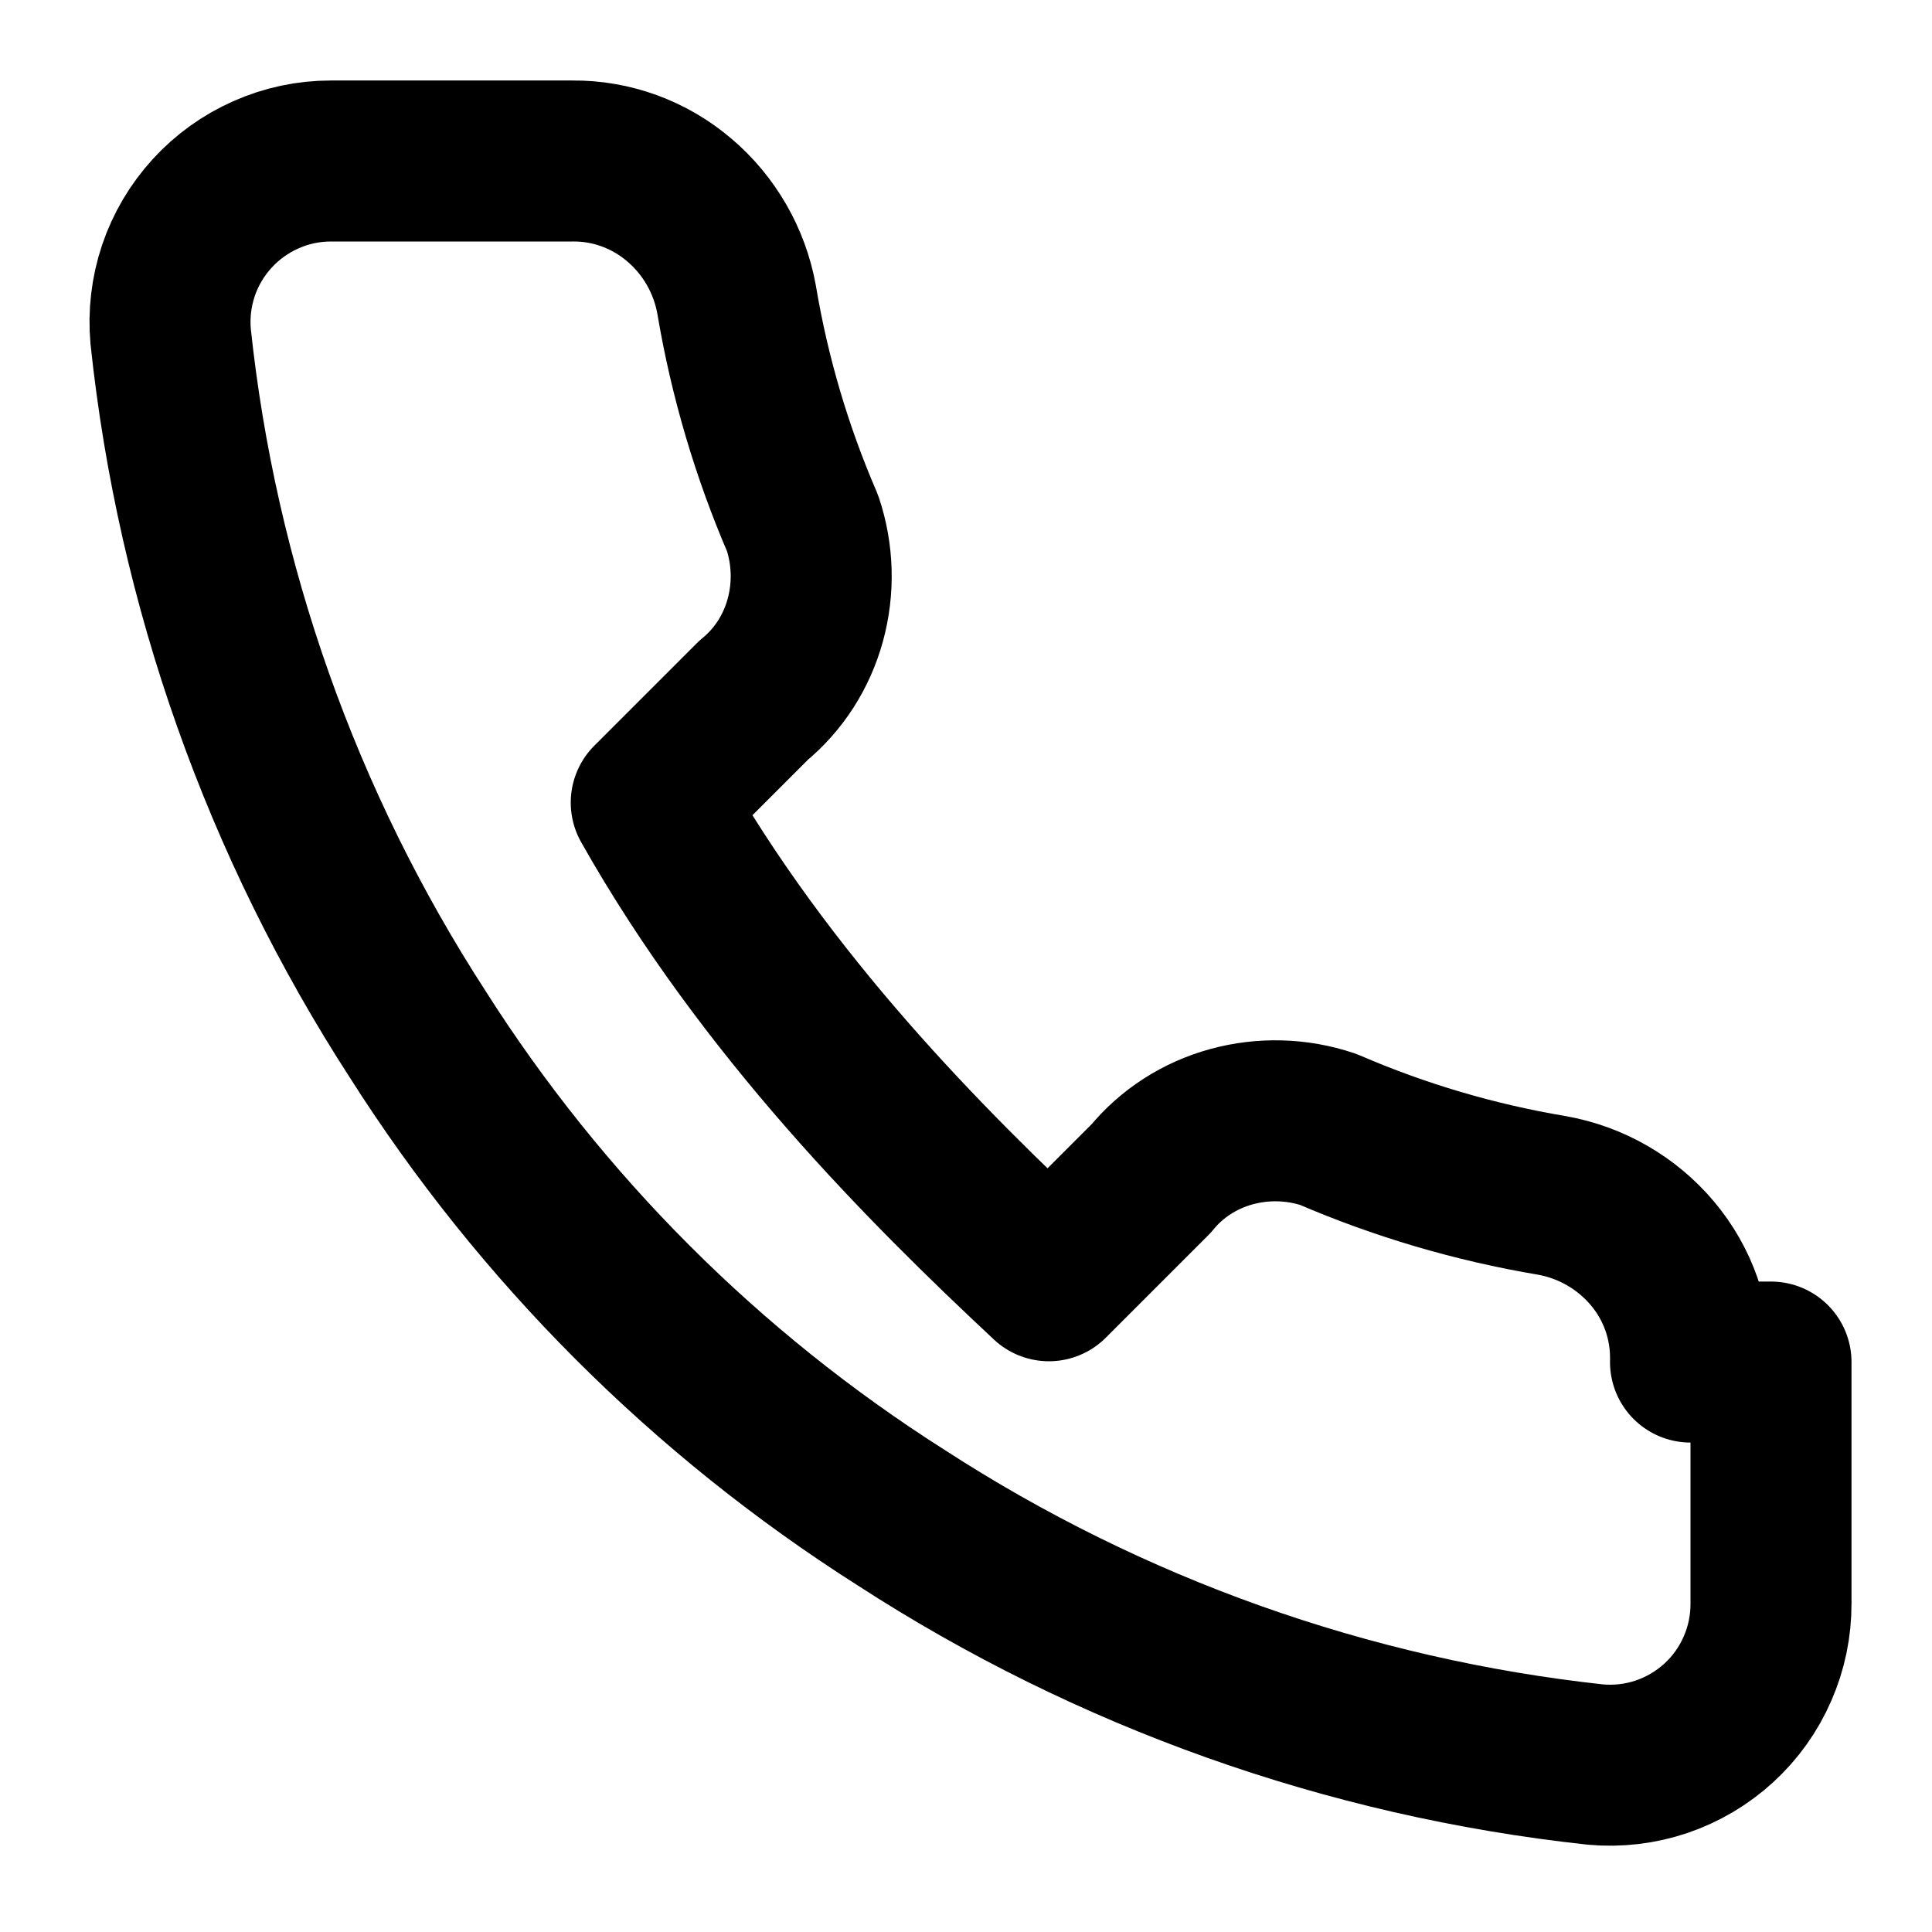<svg width="24" height="24" viewBox="0 0 24 24" fill="none" xmlns="http://www.w3.org/2000/svg">
  <path d="M22 16.92V19.92C22.001 20.198 21.944 20.474 21.832 20.729C21.721 20.985 21.557 21.214 21.352 21.402C21.147 21.59 20.905 21.733 20.641 21.823C20.377 21.912 20.097 21.945 19.82 21.92C16.743 21.586 13.787 20.534 11.19 18.85C8.774 17.315 6.725 15.266 5.19 12.85C3.5 10.241 2.448 7.271 2.12 4.18C2.095 3.903 2.128 3.625 2.216 3.362C2.305 3.098 2.448 2.857 2.635 2.652C2.822 2.447 3.05 2.283 3.304 2.171C3.558 2.058 3.832 2 4.11 2H7.11C7.595 1.995 8.066 2.167 8.438 2.484C8.811 2.8 9.063 3.239 9.15 3.72C9.311 4.68 9.587 5.613 9.97 6.5C10.1 6.888 10.112 7.307 10.004 7.702C9.896 8.096 9.673 8.444 9.36 8.7L8.09 9.97C9.514 12.494 11.506 14.486 13.03 15.91L14.3 14.64C14.556 14.327 14.904 14.104 15.298 13.996C15.693 13.888 16.112 13.9 16.5 14.03C17.387 14.413 18.32 14.689 19.28 14.85C19.766 14.937 20.209 15.192 20.526 15.569C20.844 15.946 21.012 16.421 21 16.92Z" stroke="currentColor" stroke-width="2" stroke-linecap="round" stroke-linejoin="round"/>
</svg>
